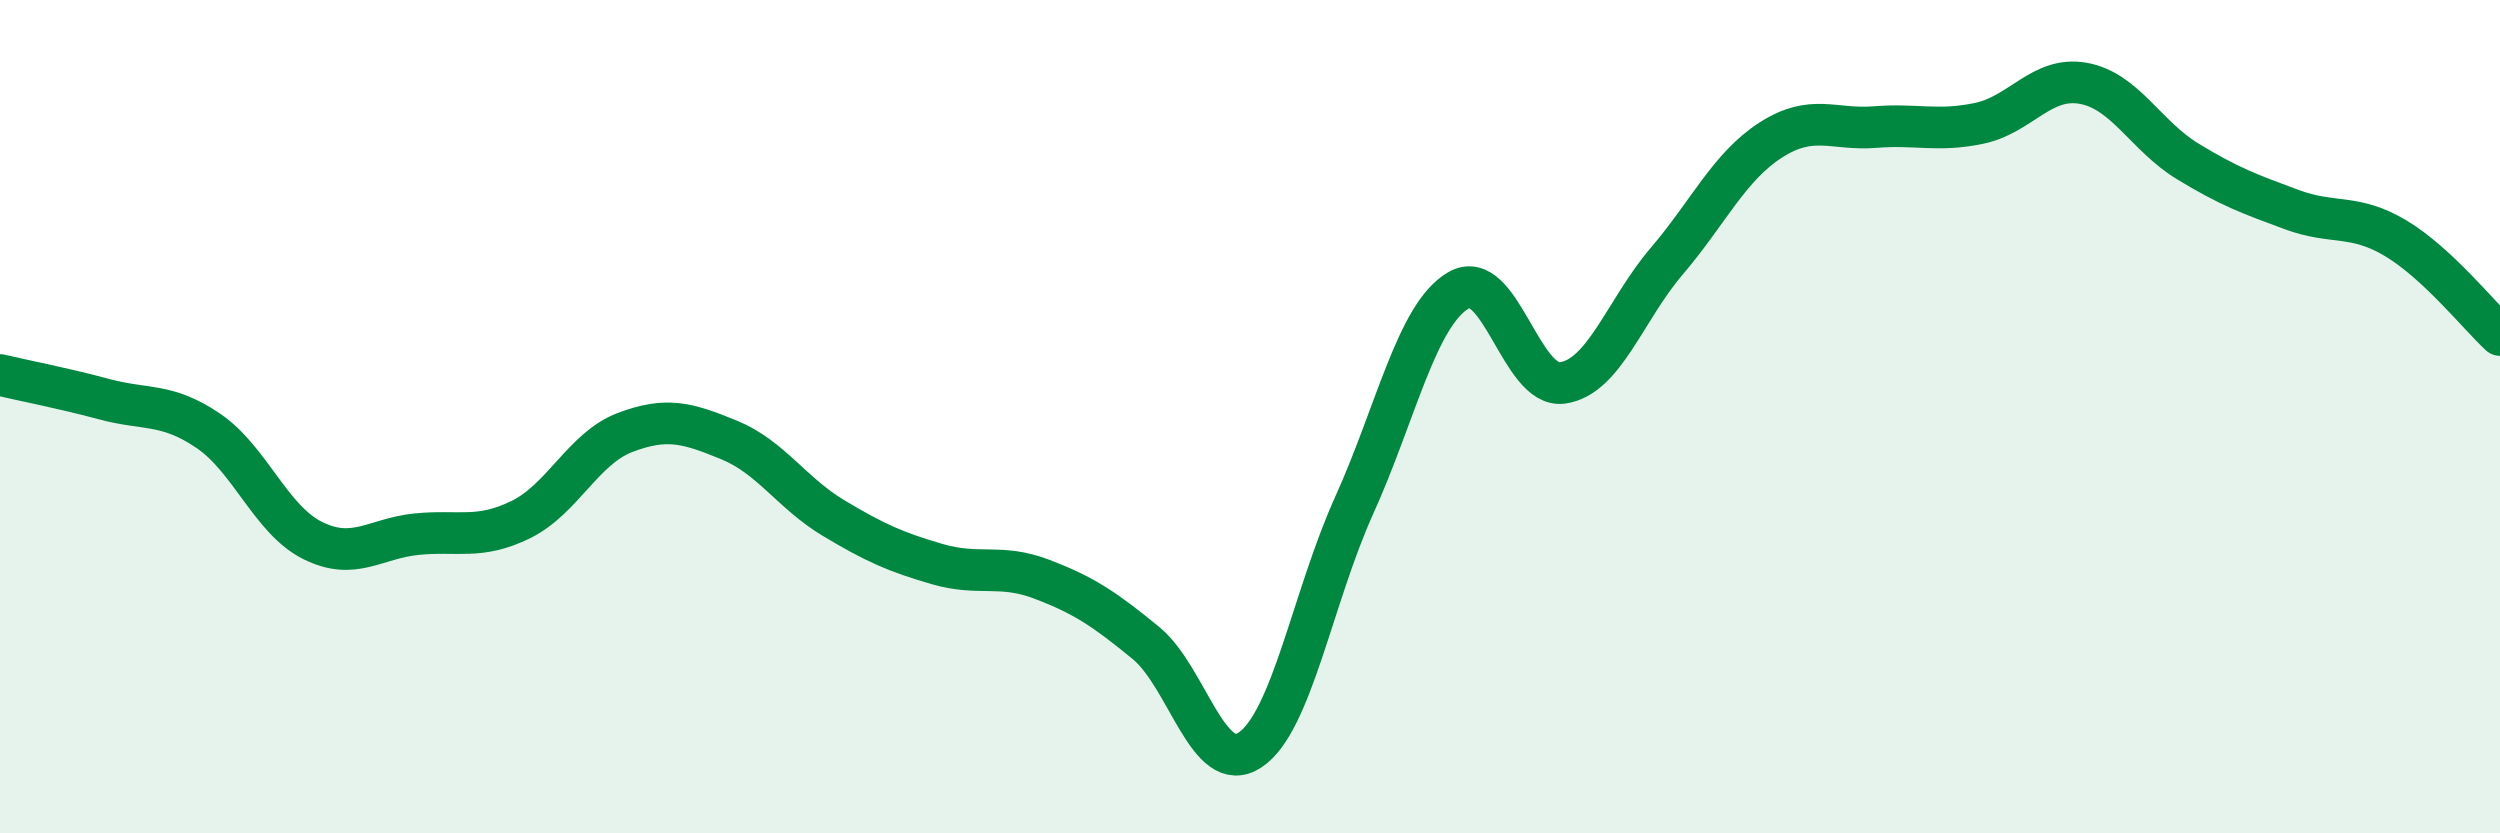 
    <svg width="60" height="20" viewBox="0 0 60 20" xmlns="http://www.w3.org/2000/svg">
      <path
        d="M 0,9 C 0.5,9.12 1.5,9.31 2.5,9.58 C 3.5,9.85 4,9.66 5,10.34 C 6,11.02 6.5,12.47 7.5,12.97 C 8.5,13.47 9,12.92 10,12.82 C 11,12.72 11.5,12.96 12.5,12.47 C 13.5,11.98 14,10.76 15,10.38 C 16,10 16.5,10.15 17.5,10.56 C 18.5,10.97 19,11.83 20,12.43 C 21,13.03 21.5,13.25 22.5,13.54 C 23.5,13.83 24,13.52 25,13.9 C 26,14.28 26.5,14.61 27.5,15.43 C 28.5,16.25 29,18.66 30,18 C 31,17.34 31.5,14.34 32.5,12.13 C 33.5,9.92 34,7.56 35,6.97 C 36,6.38 36.5,9.33 37.5,9.19 C 38.5,9.05 39,7.44 40,6.27 C 41,5.1 41.5,4 42.5,3.36 C 43.5,2.72 44,3.13 45,3.05 C 46,2.97 46.5,3.17 47.5,2.96 C 48.5,2.75 49,1.82 50,2 C 51,2.18 51.5,3.26 52.5,3.87 C 53.5,4.48 54,4.66 55,5.03 C 56,5.4 56.5,5.12 57.5,5.72 C 58.5,6.32 59.5,7.58 60,8.04L60 20L0 20Z"
        fill="#008740"
        opacity="0.1"
        stroke-linecap="round"
        stroke-linejoin="round"
      />
      <path
        d="M 0,9 C 0.5,9.12 1.5,9.31 2.5,9.58 C 3.5,9.85 4,9.66 5,10.34 C 6,11.02 6.5,12.47 7.5,12.97 C 8.5,13.47 9,12.92 10,12.82 C 11,12.72 11.5,12.96 12.5,12.47 C 13.5,11.98 14,10.76 15,10.38 C 16,10 16.5,10.15 17.5,10.56 C 18.5,10.97 19,11.83 20,12.43 C 21,13.03 21.5,13.25 22.5,13.54 C 23.5,13.83 24,13.52 25,13.9 C 26,14.28 26.5,14.61 27.5,15.43 C 28.5,16.25 29,18.66 30,18 C 31,17.34 31.5,14.34 32.5,12.13 C 33.5,9.92 34,7.56 35,6.97 C 36,6.38 36.5,9.33 37.5,9.19 C 38.5,9.05 39,7.44 40,6.27 C 41,5.1 41.5,4 42.5,3.36 C 43.5,2.72 44,3.13 45,3.05 C 46,2.97 46.5,3.17 47.5,2.96 C 48.5,2.75 49,1.82 50,2 C 51,2.18 51.5,3.26 52.5,3.87 C 53.5,4.48 54,4.66 55,5.03 C 56,5.4 56.5,5.12 57.5,5.72 C 58.5,6.32 59.5,7.58 60,8.04"
        stroke="#008740"
        stroke-width="1"
        fill="none"
        stroke-linecap="round"
        stroke-linejoin="round"
      />
    </svg>
  